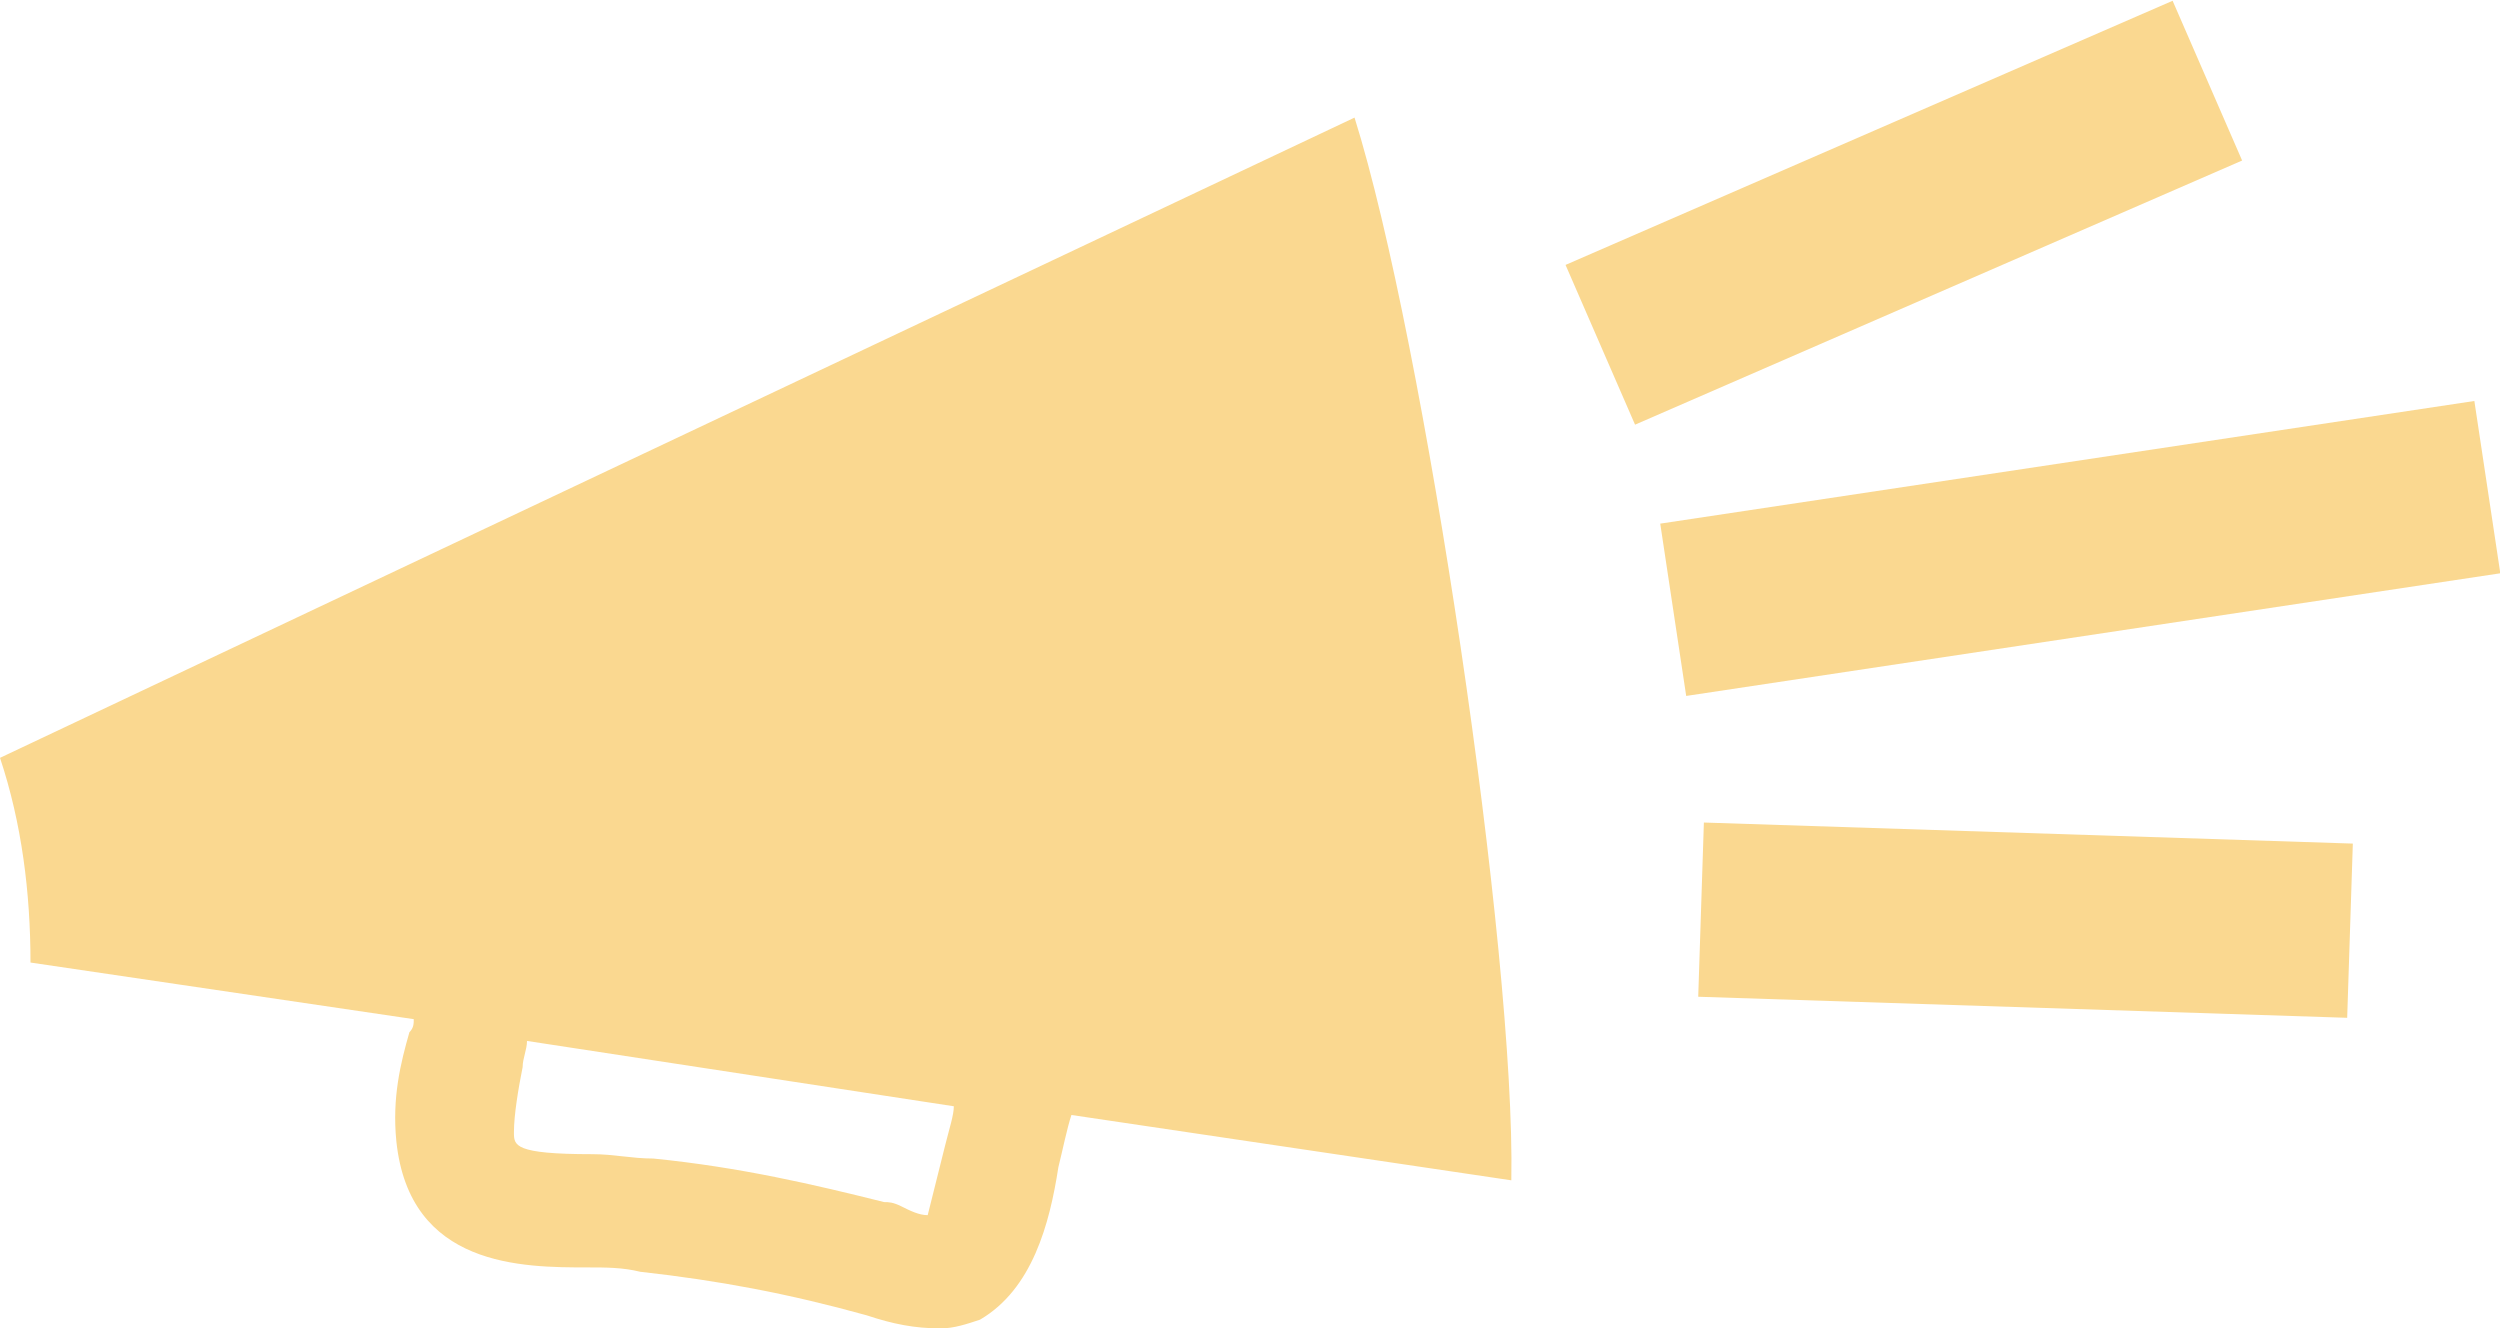<?xml version="1.0" encoding="utf-8"?>
<!-- Generator: Adobe Illustrator 25.4.1, SVG Export Plug-In . SVG Version: 6.00 Build 0)  -->
<svg version="1.1" id="Layer_1" xmlns="http://www.w3.org/2000/svg" xmlns:xlink="http://www.w3.org/1999/xlink" x="0px" y="0px"
	 viewBox="0 0 57.4 30.5" style="enable-background:new 0 0 57.4 30.5;" xml:space="preserve">
<style type="text/css">
	.st0{fill:#FAD890;}
</style>
<g>
	<path class="st0" d="M31.1,2.7L0,17.4c0.5,1.5,0.7,3.1,0.7,4.7l8.8,1.3c0,0.1,0,0.2-0.1,0.3c-0.2,0.7-0.4,1.5-0.3,2.5
		c0.3,2.9,2.9,2.9,4.4,2.9c0.4,0,0.8,0,1.2,0.1c1.8,0.2,3.4,0.5,5.2,1c0.6,0.2,1.1,0.3,1.7,0.3c0.3,0,0.6-0.1,0.9-0.2
		c1.2-0.7,1.6-2.2,1.8-3.5c0.1-0.4,0.2-0.9,0.3-1.2l10.1,1.5C34.8,21.9,32.7,7.8,31.1,2.7z M21.7,26.3c-0.1,0.4-0.3,1.2-0.4,1.6
		c-0.2,0-0.4-0.1-0.6-0.2s-0.3-0.1-0.4-0.1c-1.6-0.4-3.3-0.8-5.3-1c-0.5,0-0.9-0.1-1.4-0.1c-1.8,0-1.8-0.2-1.8-0.5
		c0-0.4,0.1-1,0.2-1.5c0-0.2,0.1-0.4,0.1-0.6l9.8,1.5C21.9,25.6,21.8,25.9,21.7,26.3z"/>
	<rect x="36.1" y="2.9" transform="matrix(0.917 -0.399 0.399 0.917 1.684 17.827)" class="st0" width="15.2" height="4"/>
	
		<rect x="44.4" y="13.7" transform="matrix(3.243821e-02 -1 1 3.243821e-02 23.851 66.841)" class="st0" width="4" height="14.9"/>
	<rect x="38.3" y="10.6" transform="matrix(0.989 -0.149 0.149 0.989 -1.339 7.246)" class="st0" width="18.9" height="4"/>
</g>
</svg>
